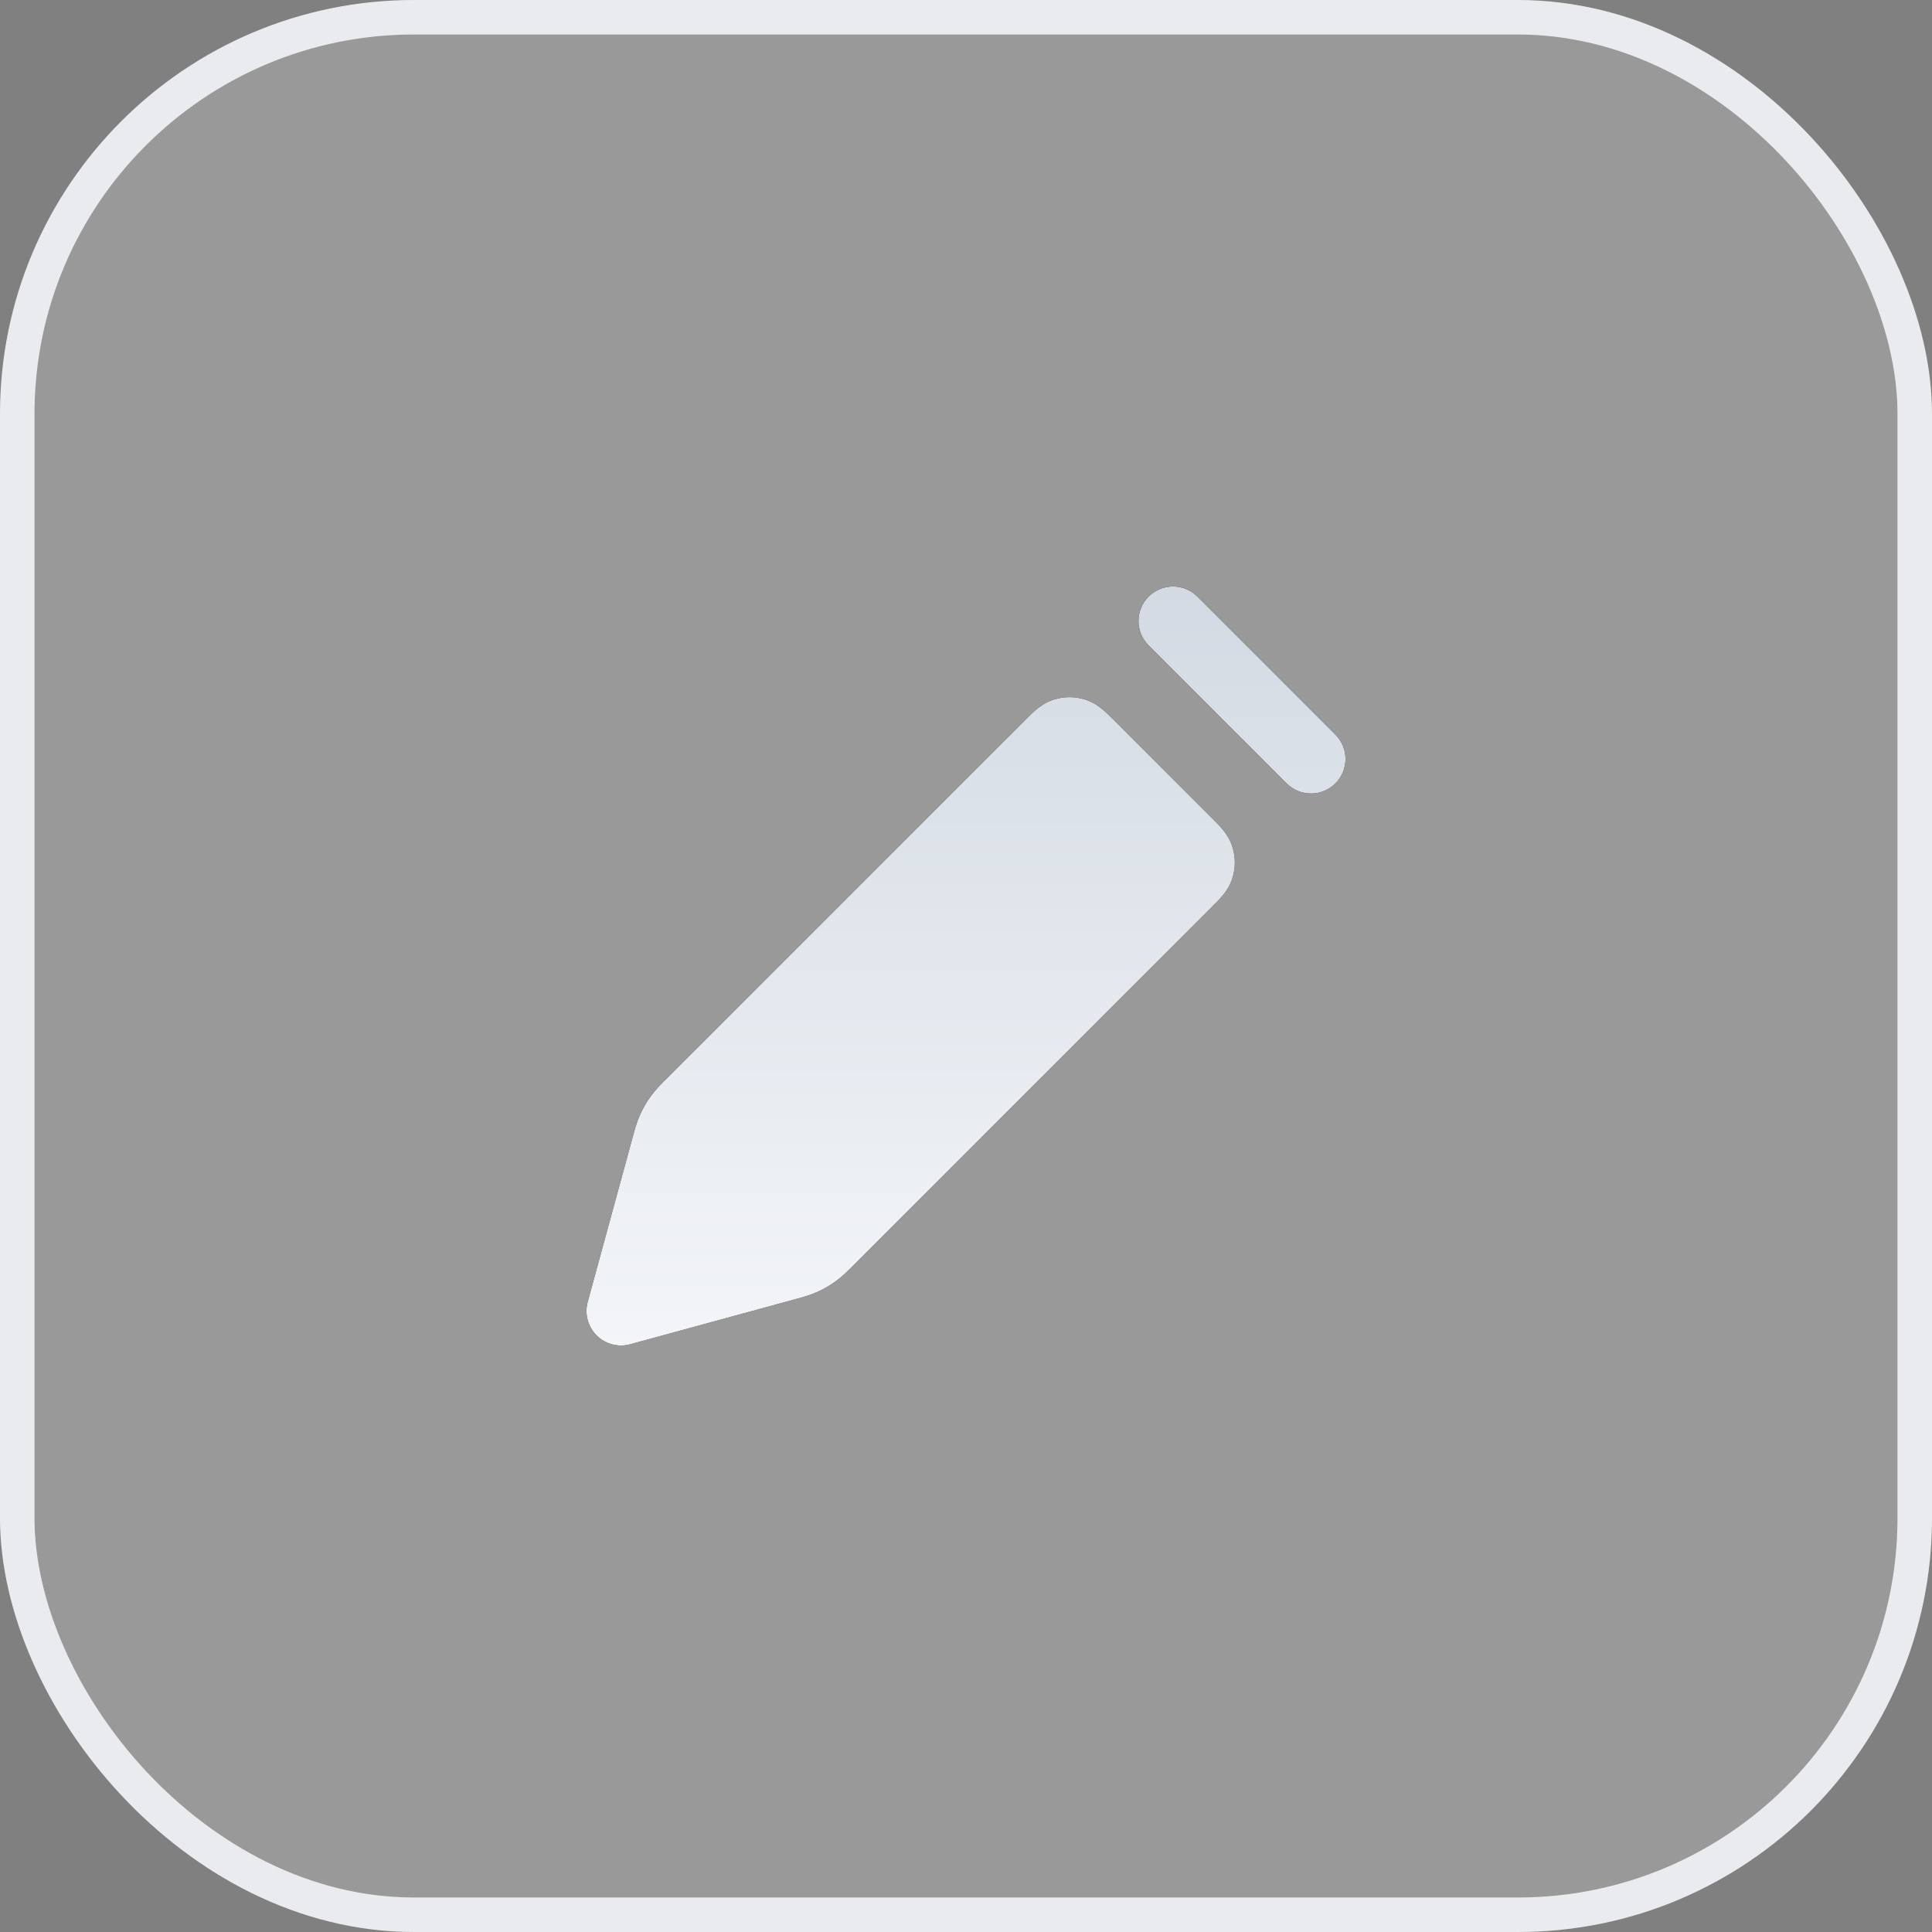 <svg width="56" height="56" viewBox="0 0 56 56" fill="none" xmlns="http://www.w3.org/2000/svg">
<rect x="0" y="0" width="56" height="56" fill="#808080" stroke="none"/>
<rect x="0.5" y="0.5" width="55" height="55" rx="11.5" fill="white" fill-opacity="0.2"/>
<rect x="0.5" y="0.5" width="55" height="55" rx="11.5" stroke="#F0F2F5"/>
<rect x="0.5" y="0.5" width="55" height="55" rx="11.5" stroke="black" stroke-opacity="0.03"/>
<path d="M34.707 17.293C34.317 16.902 33.683 16.902 33.293 17.293C32.902 17.683 32.902 18.317 33.293 18.707L37.293 22.707C37.683 23.098 38.317 23.098 38.707 22.707C39.098 22.317 39.098 21.683 38.707 21.293L34.707 17.293Z" fill="black"/>
<path d="M34.707 17.293C34.317 16.902 33.683 16.902 33.293 17.293C32.902 17.683 32.902 18.317 33.293 18.707L37.293 22.707C37.683 23.098 38.317 23.098 38.707 22.707C39.098 22.317 39.098 21.683 38.707 21.293L34.707 17.293Z" fill="url(#paint0_linear_2679_35761)"/>
<path d="M30.537 20.28C30.838 20.183 31.162 20.183 31.463 20.28C31.696 20.356 31.865 20.482 31.976 20.576C32.072 20.657 32.172 20.758 32.256 20.842L35.158 23.744C35.242 23.828 35.343 23.928 35.424 24.024C35.518 24.135 35.644 24.304 35.719 24.536C35.817 24.838 35.817 25.162 35.719 25.463C35.644 25.696 35.518 25.865 35.424 25.976C35.343 26.072 35.242 26.172 35.158 26.256L24.77 36.644C24.584 36.831 24.419 36.996 24.228 37.135C24.06 37.257 23.88 37.362 23.69 37.447C23.475 37.544 23.25 37.605 22.995 37.674L18.263 38.965C17.917 39.059 17.547 38.961 17.293 38.707C17.039 38.453 16.941 38.083 17.035 37.737L18.326 33.005C18.395 32.75 18.456 32.525 18.553 32.31C18.638 32.12 18.743 31.94 18.865 31.772C19.004 31.581 19.169 31.416 19.356 31.23L29.744 20.842C29.828 20.758 29.928 20.657 30.024 20.576C30.135 20.482 30.304 20.356 30.537 20.28Z" fill="black"/>
<path d="M30.537 20.28C30.838 20.183 31.162 20.183 31.463 20.28C31.696 20.356 31.865 20.482 31.976 20.576C32.072 20.657 32.172 20.758 32.256 20.842L35.158 23.744C35.242 23.828 35.343 23.928 35.424 24.024C35.518 24.135 35.644 24.304 35.719 24.536C35.817 24.838 35.817 25.162 35.719 25.463C35.644 25.696 35.518 25.865 35.424 25.976C35.343 26.072 35.242 26.172 35.158 26.256L24.77 36.644C24.584 36.831 24.419 36.996 24.228 37.135C24.06 37.257 23.88 37.362 23.69 37.447C23.475 37.544 23.25 37.605 22.995 37.674L18.263 38.965C17.917 39.059 17.547 38.961 17.293 38.707C17.039 38.453 16.941 38.083 17.035 37.737L18.326 33.005C18.395 32.75 18.456 32.525 18.553 32.31C18.638 32.12 18.743 31.94 18.865 31.772C19.004 31.581 19.169 31.416 19.356 31.23L29.744 20.842C29.828 20.758 29.928 20.657 30.024 20.576C30.135 20.482 30.304 20.356 30.537 20.28Z" fill="url(#paint1_linear_2679_35761)"/>
<defs>
<linearGradient id="paint0_linear_2679_35761" x1="28" y1="17" x2="28" y2="39" gradientUnits="userSpaceOnUse">
<stop stop-color="#D3DAE3"/>
<stop offset="1" stop-color="#F3F5F8"/>
</linearGradient>
<linearGradient id="paint1_linear_2679_35761" x1="28" y1="17" x2="28" y2="39" gradientUnits="userSpaceOnUse">
<stop stop-color="#D3DAE3"/>
<stop offset="1" stop-color="#F3F5F8"/>
</linearGradient>
</defs>
</svg>
